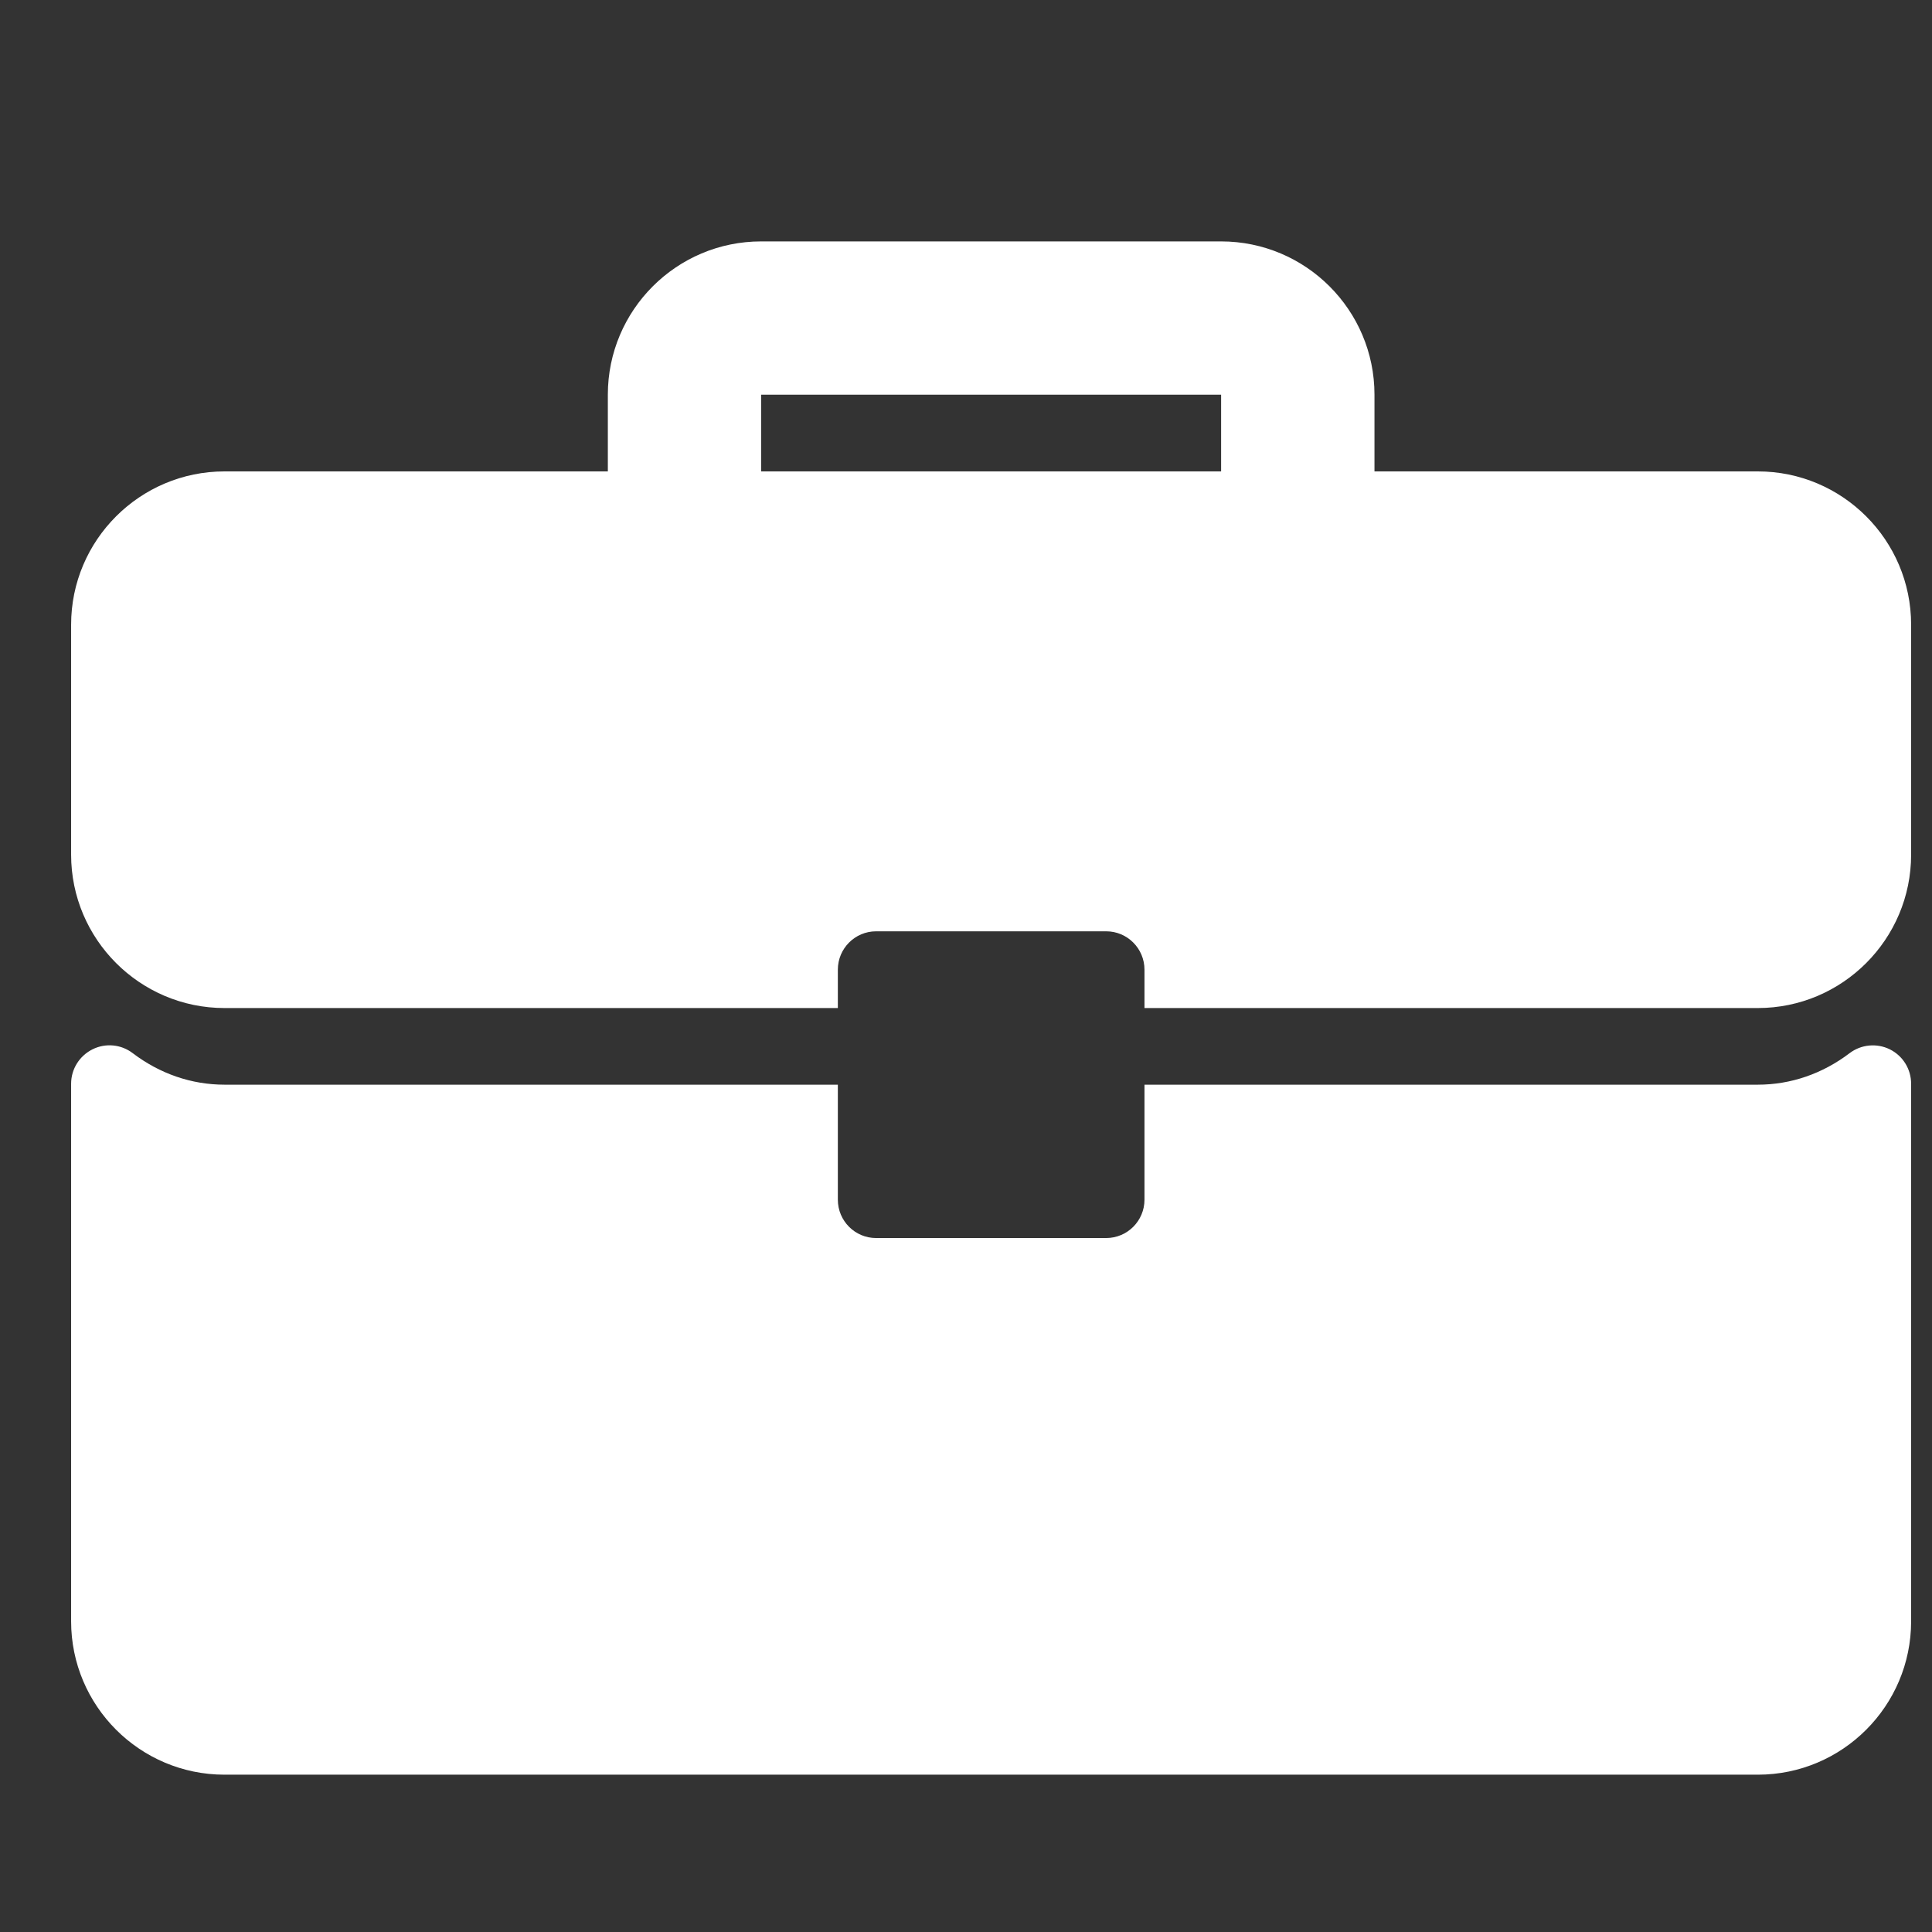 <svg width="21" height="21" viewBox="0 0 21 21" fill="none" xmlns="http://www.w3.org/2000/svg">
<rect x="0" y="0" width="21" height="21" fill="#333333" stroke="none"/>
<g clip-path="url(#clip0_506_29856)">
<path d="M19.107 5.124H14.94V4.29C14.94 3.371 14.193 2.624 13.273 2.624H8.273C7.354 2.624 6.607 3.371 6.607 4.29V5.124H2.44C1.521 5.124 0.773 5.871 0.773 6.79V9.29C0.773 10.209 1.521 10.957 2.44 10.957H9.107V10.54C9.107 10.31 9.293 10.123 9.523 10.123H12.024C12.254 10.123 12.44 10.31 12.44 10.54V10.957H19.107C20.026 10.957 20.773 10.209 20.773 9.29V6.79C20.773 5.871 20.026 5.124 19.107 5.124ZM13.273 5.124H8.273V4.29H13.273V5.124Z" fill="white"/>
<path d="M20.542 11.406C20.4 11.336 20.231 11.352 20.105 11.447C19.809 11.672 19.464 11.79 19.107 11.79H12.44V13.04C12.44 13.27 12.254 13.457 12.023 13.457H9.523C9.293 13.457 9.107 13.27 9.107 13.04V11.79H2.44C2.083 11.79 1.738 11.672 1.442 11.447C1.316 11.351 1.147 11.335 1.005 11.406C0.863 11.477 0.773 11.621 0.773 11.78V17.623C0.773 18.543 1.521 19.29 2.44 19.29H19.107C20.026 19.29 20.773 18.543 20.773 17.623V11.78C20.773 11.621 20.684 11.477 20.542 11.406Z" fill="white"/>
</g>
<defs>
<clipPath id="clip0_506_29856">
<rect width="20" height="20" fill="white" transform="translate(0.773 0.957)"/>
</clipPath>
</defs>
</svg>

